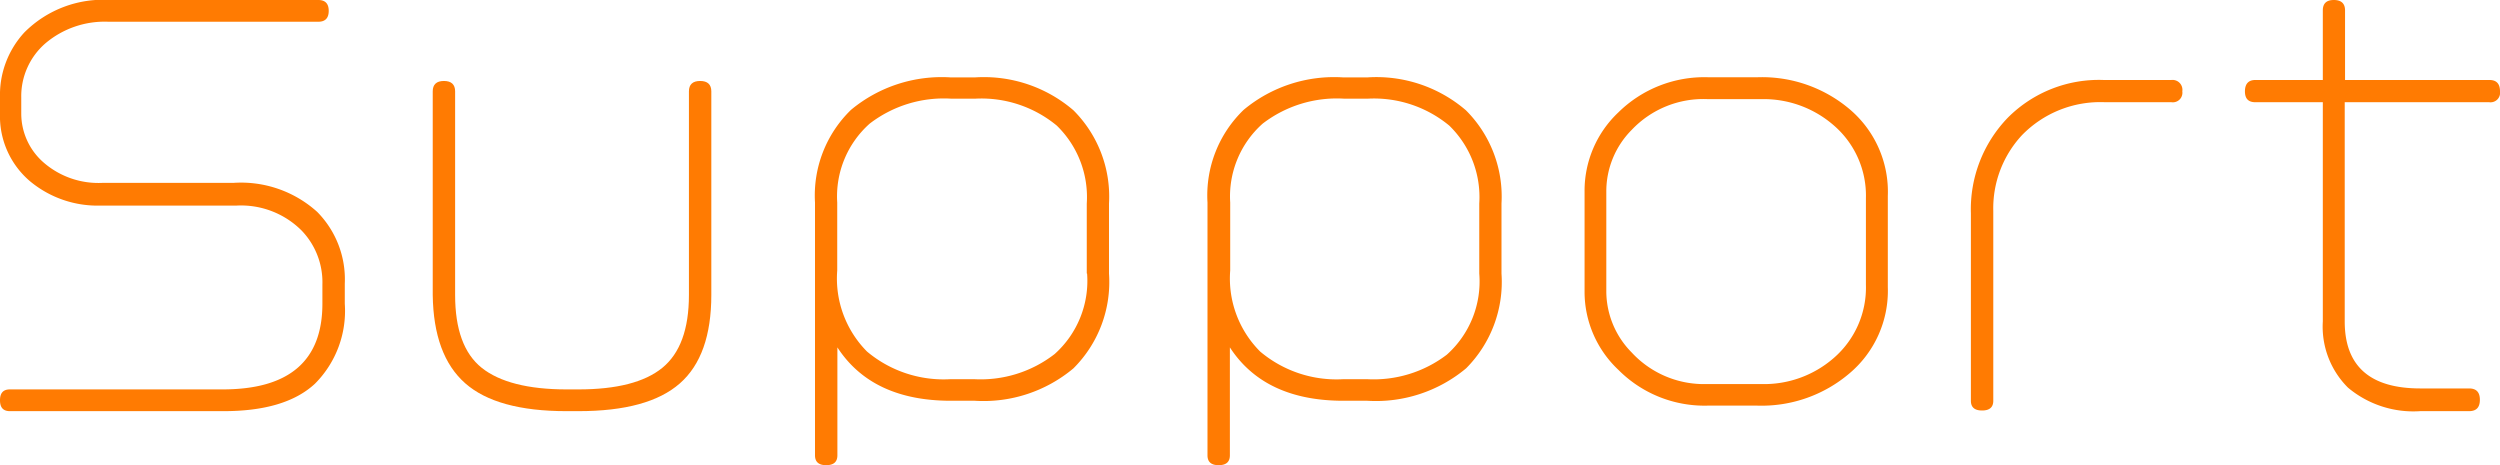 <svg xmlns="http://www.w3.org/2000/svg" viewBox="0 0 154.08 28.67"><path d="M21.25,18.72a6.35,6.35,0,0,1-1.84,4.93q-1.83,1.7-5.67,1.69H.61c-.41,0-.61-.22-.61-.67S.2,24,.61,24H13.72q6.15,0,6.15-5.28V17.54a4.59,4.59,0,0,0-1.28-3.33,5.28,5.28,0,0,0-4-1.54H6.23a6.51,6.51,0,0,1-4.38-1.5A5.25,5.25,0,0,1,0,7V6A5.68,5.68,0,0,1,1.5,2,6.85,6.85,0,0,1,6.82,0h12.8c.42,0,.64.22.64.67s-.22.67-.64.67H6.69A5.65,5.65,0,0,0,2.8,2.67,4.31,4.31,0,0,0,1.31,6V7a4,4,0,0,0,1.36,3,5.15,5.15,0,0,0,3.67,1.27H14.4a7,7,0,0,1,5.15,1.79,5.91,5.91,0,0,1,1.7,4.42Z" fill="#ff7b02"/><path d="M43.84,18.18c0,2.49-.64,4.31-1.94,5.45s-3.37,1.71-6.25,1.71h-.74q-4.29,0-6.24-1.72t-2-5.44V5.63c0-.42.23-.64.69-.64s.69.22.69.64V18.18c0,2.11.54,3.61,1.64,4.49S32.56,24,34.91,24h.74c2.35,0,4.08-.44,5.17-1.33s1.64-2.38,1.64-4.49V5.63c0-.42.23-.64.69-.64s.69.22.69.64Z" fill="#ff7b02"/><path d="M68.35,16.86a7.51,7.51,0,0,1-2.19,5.84,8.62,8.62,0,0,1-6.08,2H58.61c-3.23,0-5.57-1.09-7-3.29v6.65c0,.41-.23.61-.69.61s-.69-.2-.69-.61V12.48a7.35,7.35,0,0,1,2.22-5.71,8.74,8.74,0,0,1,6.13-2H60.1A8.46,8.46,0,0,1,66.16,6.8a7.51,7.51,0,0,1,2.19,5.74Zm-1.37,0V12.54a6.14,6.14,0,0,0-1.85-4.8,7.29,7.29,0,0,0-5-1.66H58.6a7.49,7.49,0,0,0-5,1.54,6,6,0,0,0-2,4.86v4.19a6.39,6.39,0,0,0,1.84,5,7.34,7.34,0,0,0,5.14,1.7h1.46A7.43,7.43,0,0,0,65,21.82,6.05,6.05,0,0,0,67,16.86Z" fill="#ff7b02"/><path d="M92.54,16.86a7.54,7.54,0,0,1-2.18,5.84,8.67,8.67,0,0,1-6.09,2H82.8c-3.23,0-5.57-1.09-7-3.29v6.65c0,.41-.23.61-.69.61s-.69-.2-.69-.61V12.48a7.32,7.32,0,0,1,2.23-5.71,8.7,8.7,0,0,1,6.12-2h1.51A8.46,8.46,0,0,1,90.35,6.8a7.51,7.51,0,0,1,2.19,5.74Zm-1.37,0V12.54a6.14,6.14,0,0,0-1.85-4.8,7.28,7.28,0,0,0-5-1.66h-1.5a7.5,7.5,0,0,0-5,1.54,6,6,0,0,0-2,4.86v4.19a6.36,6.36,0,0,0,1.85,5,7.3,7.3,0,0,0,5.13,1.7h1.46a7.43,7.43,0,0,0,4.91-1.51A6.05,6.05,0,0,0,91.17,16.86Z" fill="#ff7b02"/><path d="M116.35,17.7A6.65,6.65,0,0,1,114,23a8.35,8.35,0,0,1-5.68,2h-3.1a7.48,7.48,0,0,1-5.47-2.2A6.6,6.6,0,0,1,97.66,18v-6.2a6.64,6.64,0,0,1,2.08-4.87,7.55,7.55,0,0,1,5.51-2.17h3.1a8.35,8.35,0,0,1,5.68,2,6.66,6.66,0,0,1,2.32,5.32ZM115,17.54V12.22a5.71,5.71,0,0,0-2-4.51,6.57,6.57,0,0,0-4.43-1.6h-3.32A6.08,6.08,0,0,0,100.57,8,5.37,5.37,0,0,0,99,11.78V18a5.38,5.38,0,0,0,1.56,3.72,6.07,6.07,0,0,0,4.65,1.95h3.32A6.53,6.53,0,0,0,113,22.08,5.74,5.74,0,0,0,115,17.54Z" fill="#ff7b02"/><path d="M134.5,5.63a.59.59,0,0,1-.67.67h-4.09a6.73,6.73,0,0,0-5.14,2.05A6.62,6.62,0,0,0,122.85,13v11.7q0,.6-.69.6t-.69-.6V13.14a8.12,8.12,0,0,1,2.27-5.88,7.92,7.92,0,0,1,5.92-2.33h4.16A.61.61,0,0,1,134.5,5.63Z" fill="#ff7b02"/><path d="M154.08,5.63a.59.59,0,0,1-.67.67h-8.9V19.81q0,4.13,4.66,4.13h3c.45,0,.67.23.67.7s-.22.7-.67.7h-3a6.27,6.27,0,0,1-4.46-1.45,5.3,5.3,0,0,1-1.55-4.08V6.3H139c-.43,0-.64-.22-.64-.67s.21-.7.64-.7h4.16V.64c0-.43.23-.64.68-.64s.69.21.69.64V4.93h8.9C153.86,4.93,154.08,5.16,154.08,5.63Z" fill="#ff7b02"/></svg>
